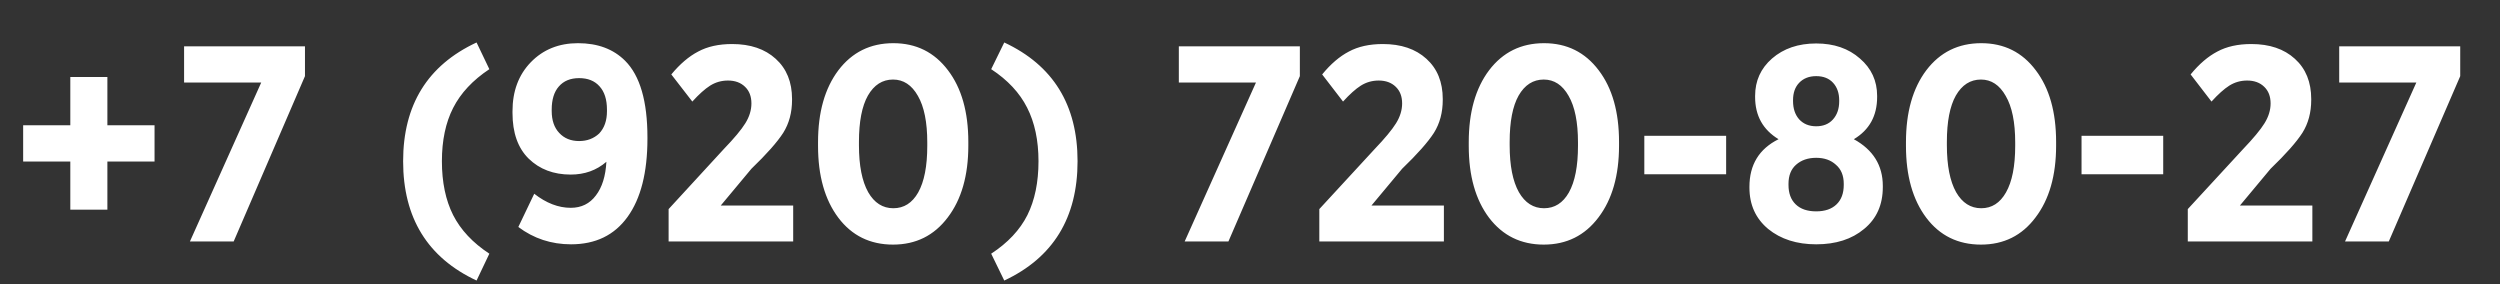 <svg version="1.2" baseProfile="tiny-ps" xmlns="http://www.w3.org/2000/svg" viewBox="0 0 176 20" width="176" height="20">
	<rect x="0" y="0" width="176" height="20" fill="#333333" stroke="none"/>
	<title>Новый проект</title>
	<style>
		tspan { white-space:pre }
	</style>
	<path id="+7 (920) 720-80-27 " fill="#ffffff" aria-label="+7 (920) 720-80-27"  d="M10.88 8.82L10.88 11.37L7.56 11.37L7.56 14.76L4.95 14.76L4.95 11.37L1.63 11.37L1.63 8.82L4.95 8.82L4.95 5.42L7.56 5.42L7.56 8.82L10.88 8.82ZM21.47 3.26L21.47 5.36L16.45 17L13.37 17L18.39 5.81L12.96 5.81L12.96 3.26L21.47 3.26ZM34.45 17.86L33.55 19.75Q28.38 17.33 28.38 11.35Q28.38 5.4 33.55 2.99L34.45 4.87Q32.7 6.03 31.9 7.6Q31.11 9.15 31.11 11.35Q31.11 13.57 31.9 15.14Q32.7 16.71 34.45 17.86ZM45.58 9.68L45.58 9.76Q45.58 13.33 44.18 15.27Q42.79 17.2 40.2 17.2Q38.12 17.2 36.49 15.98L37.61 13.64Q38.88 14.63 40.18 14.63Q41.3 14.63 41.95 13.76Q42.61 12.9 42.69 11.39Q41.65 12.29 40.18 12.29Q38.37 12.29 37.22 11.17Q36.08 10.05 36.08 7.95L36.08 7.83Q36.08 5.71 37.37 4.38Q38.67 3.04 40.69 3.04Q42.77 3.04 44.01 4.28Q45.58 5.85 45.58 9.68ZM42.73 7.83L42.73 7.72Q42.73 6.64 42.2 6.07Q41.69 5.5 40.77 5.5Q39.85 5.5 39.34 6.09Q38.84 6.66 38.84 7.72L38.84 7.81Q38.84 8.8 39.37 9.36Q39.9 9.93 40.77 9.93Q41.61 9.93 42.18 9.4Q42.73 8.82 42.73 7.83ZM55.84 14.47L55.84 17L47.07 17L47.07 14.72L50.95 10.5Q52.05 9.36 52.47 8.68Q52.9 7.99 52.9 7.28Q52.9 6.54 52.45 6.11Q52 5.67 51.25 5.67Q50.56 5.67 49.99 6.03Q49.44 6.38 48.74 7.15L47.26 5.24Q48.17 4.14 49.15 3.63Q50.13 3.1 51.54 3.1Q53.47 3.1 54.61 4.14Q55.76 5.18 55.76 6.97L55.76 7.03Q55.76 8.36 55.14 9.35Q54.51 10.33 52.9 11.88L50.74 14.47L55.84 14.47ZM68.17 9.99L68.17 10.25Q68.17 13.41 66.72 15.31Q65.28 17.22 62.87 17.22Q60.45 17.22 59.02 15.33Q57.59 13.43 57.59 10.27L57.59 10.01Q57.59 6.85 59.02 4.95Q60.47 3.04 62.89 3.04Q65.3 3.04 66.74 4.95Q68.17 6.83 68.17 9.99ZM65.28 10.27L65.28 10.03Q65.28 7.89 64.62 6.75Q63.97 5.6 62.87 5.6Q61.75 5.6 61.1 6.73Q60.47 7.85 60.47 9.99L60.47 10.23Q60.47 12.37 61.12 13.53Q61.77 14.66 62.89 14.66Q64.01 14.66 64.64 13.55Q65.28 12.41 65.28 10.27ZM75.86 11.35Q75.86 17.33 70.7 19.75L69.78 17.86Q71.54 16.71 72.33 15.14Q73.11 13.57 73.11 11.35Q73.11 9.15 72.31 7.58Q71.52 6.01 69.78 4.87L70.7 2.99Q75.86 5.4 75.86 11.35ZM91.51 3.26L91.51 5.36L86.48 17L83.4 17L88.42 5.81L82.99 5.81L82.99 3.26L91.51 3.26ZM101.65 14.47L101.65 17L92.88 17L92.88 14.72L96.77 10.5Q97.86 9.36 98.28 8.68Q98.71 7.99 98.71 7.28Q98.71 6.54 98.26 6.11Q97.81 5.67 97.06 5.67Q96.37 5.67 95.8 6.03Q95.25 6.38 94.55 7.15L93.08 5.24Q93.98 4.14 94.96 3.63Q95.94 3.1 97.35 3.1Q99.28 3.1 100.42 4.14Q101.57 5.18 101.57 6.97L101.57 7.03Q101.57 8.36 100.95 9.35Q100.32 10.33 98.71 11.88L96.55 14.47L101.65 14.47ZM113.98 9.99L113.98 10.25Q113.98 13.41 112.53 15.31Q111.09 17.22 108.68 17.22Q106.27 17.22 104.83 15.33Q103.4 13.43 103.4 10.27L103.4 10.01Q103.4 6.85 104.83 4.95Q106.28 3.04 108.7 3.04Q111.11 3.04 112.55 4.95Q113.98 6.83 113.98 9.99ZM111.09 10.27L111.09 10.03Q111.09 7.89 110.43 6.75Q109.78 5.6 108.68 5.6Q107.56 5.6 106.91 6.73Q106.28 7.85 106.28 9.99L106.28 10.23Q106.28 12.37 106.93 13.53Q107.58 14.66 108.7 14.66Q109.82 14.66 110.45 13.55Q111.09 12.41 111.09 10.27ZM121.52 9.56L121.52 12.27L115.76 12.27L115.76 9.56L121.52 9.56ZM132.55 13.09L132.55 13.17Q132.55 15.04 131.23 16.12Q129.94 17.2 127.86 17.2Q125.81 17.2 124.48 16.12Q123.16 15.02 123.16 13.21L123.16 13.15Q123.16 10.82 125.21 9.8Q123.56 8.8 123.56 6.83L123.56 6.75Q123.56 5.16 124.75 4.12Q125.97 3.06 127.86 3.06Q129.74 3.06 130.94 4.12Q132.15 5.16 132.15 6.75L132.15 6.83Q132.15 8.82 130.51 9.8Q132.55 10.92 132.55 13.09ZM129.48 7.13L129.48 7.07Q129.48 6.3 129.05 5.83Q128.62 5.36 127.86 5.36Q127.11 5.36 126.66 5.83Q126.23 6.28 126.23 7.05L126.23 7.11Q126.23 7.91 126.66 8.4Q127.11 8.89 127.86 8.89Q128.6 8.89 129.03 8.42Q129.48 7.93 129.48 7.13ZM129.8 13.02L129.8 12.94Q129.8 12.07 129.25 11.6Q128.72 11.11 127.86 11.11Q126.99 11.11 126.44 11.6Q125.91 12.07 125.91 12.94L125.91 13.02Q125.91 13.9 126.42 14.39Q126.93 14.88 127.86 14.88Q128.78 14.88 129.29 14.39Q129.8 13.9 129.8 13.02ZM144.75 9.99L144.75 10.25Q144.75 13.41 143.3 15.31Q141.87 17.22 139.46 17.22Q137.04 17.22 135.61 15.33Q134.18 13.43 134.18 10.27L134.18 10.01Q134.18 6.85 135.61 4.95Q137.06 3.04 139.48 3.04Q141.89 3.04 143.32 4.95Q144.75 6.83 144.75 9.99ZM141.87 10.27L141.87 10.03Q141.87 7.89 141.2 6.75Q140.55 5.6 139.46 5.6Q138.34 5.6 137.69 6.73Q137.06 7.85 137.06 9.99L137.06 10.23Q137.06 12.37 137.71 13.53Q138.36 14.66 139.48 14.66Q140.59 14.66 141.22 13.55Q141.87 12.41 141.87 10.27ZM152.29 9.56L152.29 12.27L146.54 12.27L146.54 9.56L152.29 9.56ZM162.79 14.47L162.79 17L154.02 17L154.02 14.72L157.91 10.5Q159 9.36 159.42 8.68Q159.85 7.99 159.85 7.28Q159.85 6.54 159.4 6.11Q158.95 5.67 158.2 5.67Q157.51 5.67 156.94 6.03Q156.39 6.38 155.69 7.15L154.22 5.24Q155.12 4.14 156.1 3.63Q157.08 3.1 158.49 3.1Q160.42 3.1 161.56 4.14Q162.71 5.18 162.71 6.97L162.71 7.03Q162.71 8.36 162.09 9.35Q161.46 10.33 159.85 11.88L157.69 14.47L162.79 14.47ZM173.2 3.26L173.2 5.36L168.17 17L165.09 17L170.11 5.81L164.68 5.81L164.68 3.26L173.2 3.26Z" />
</svg>